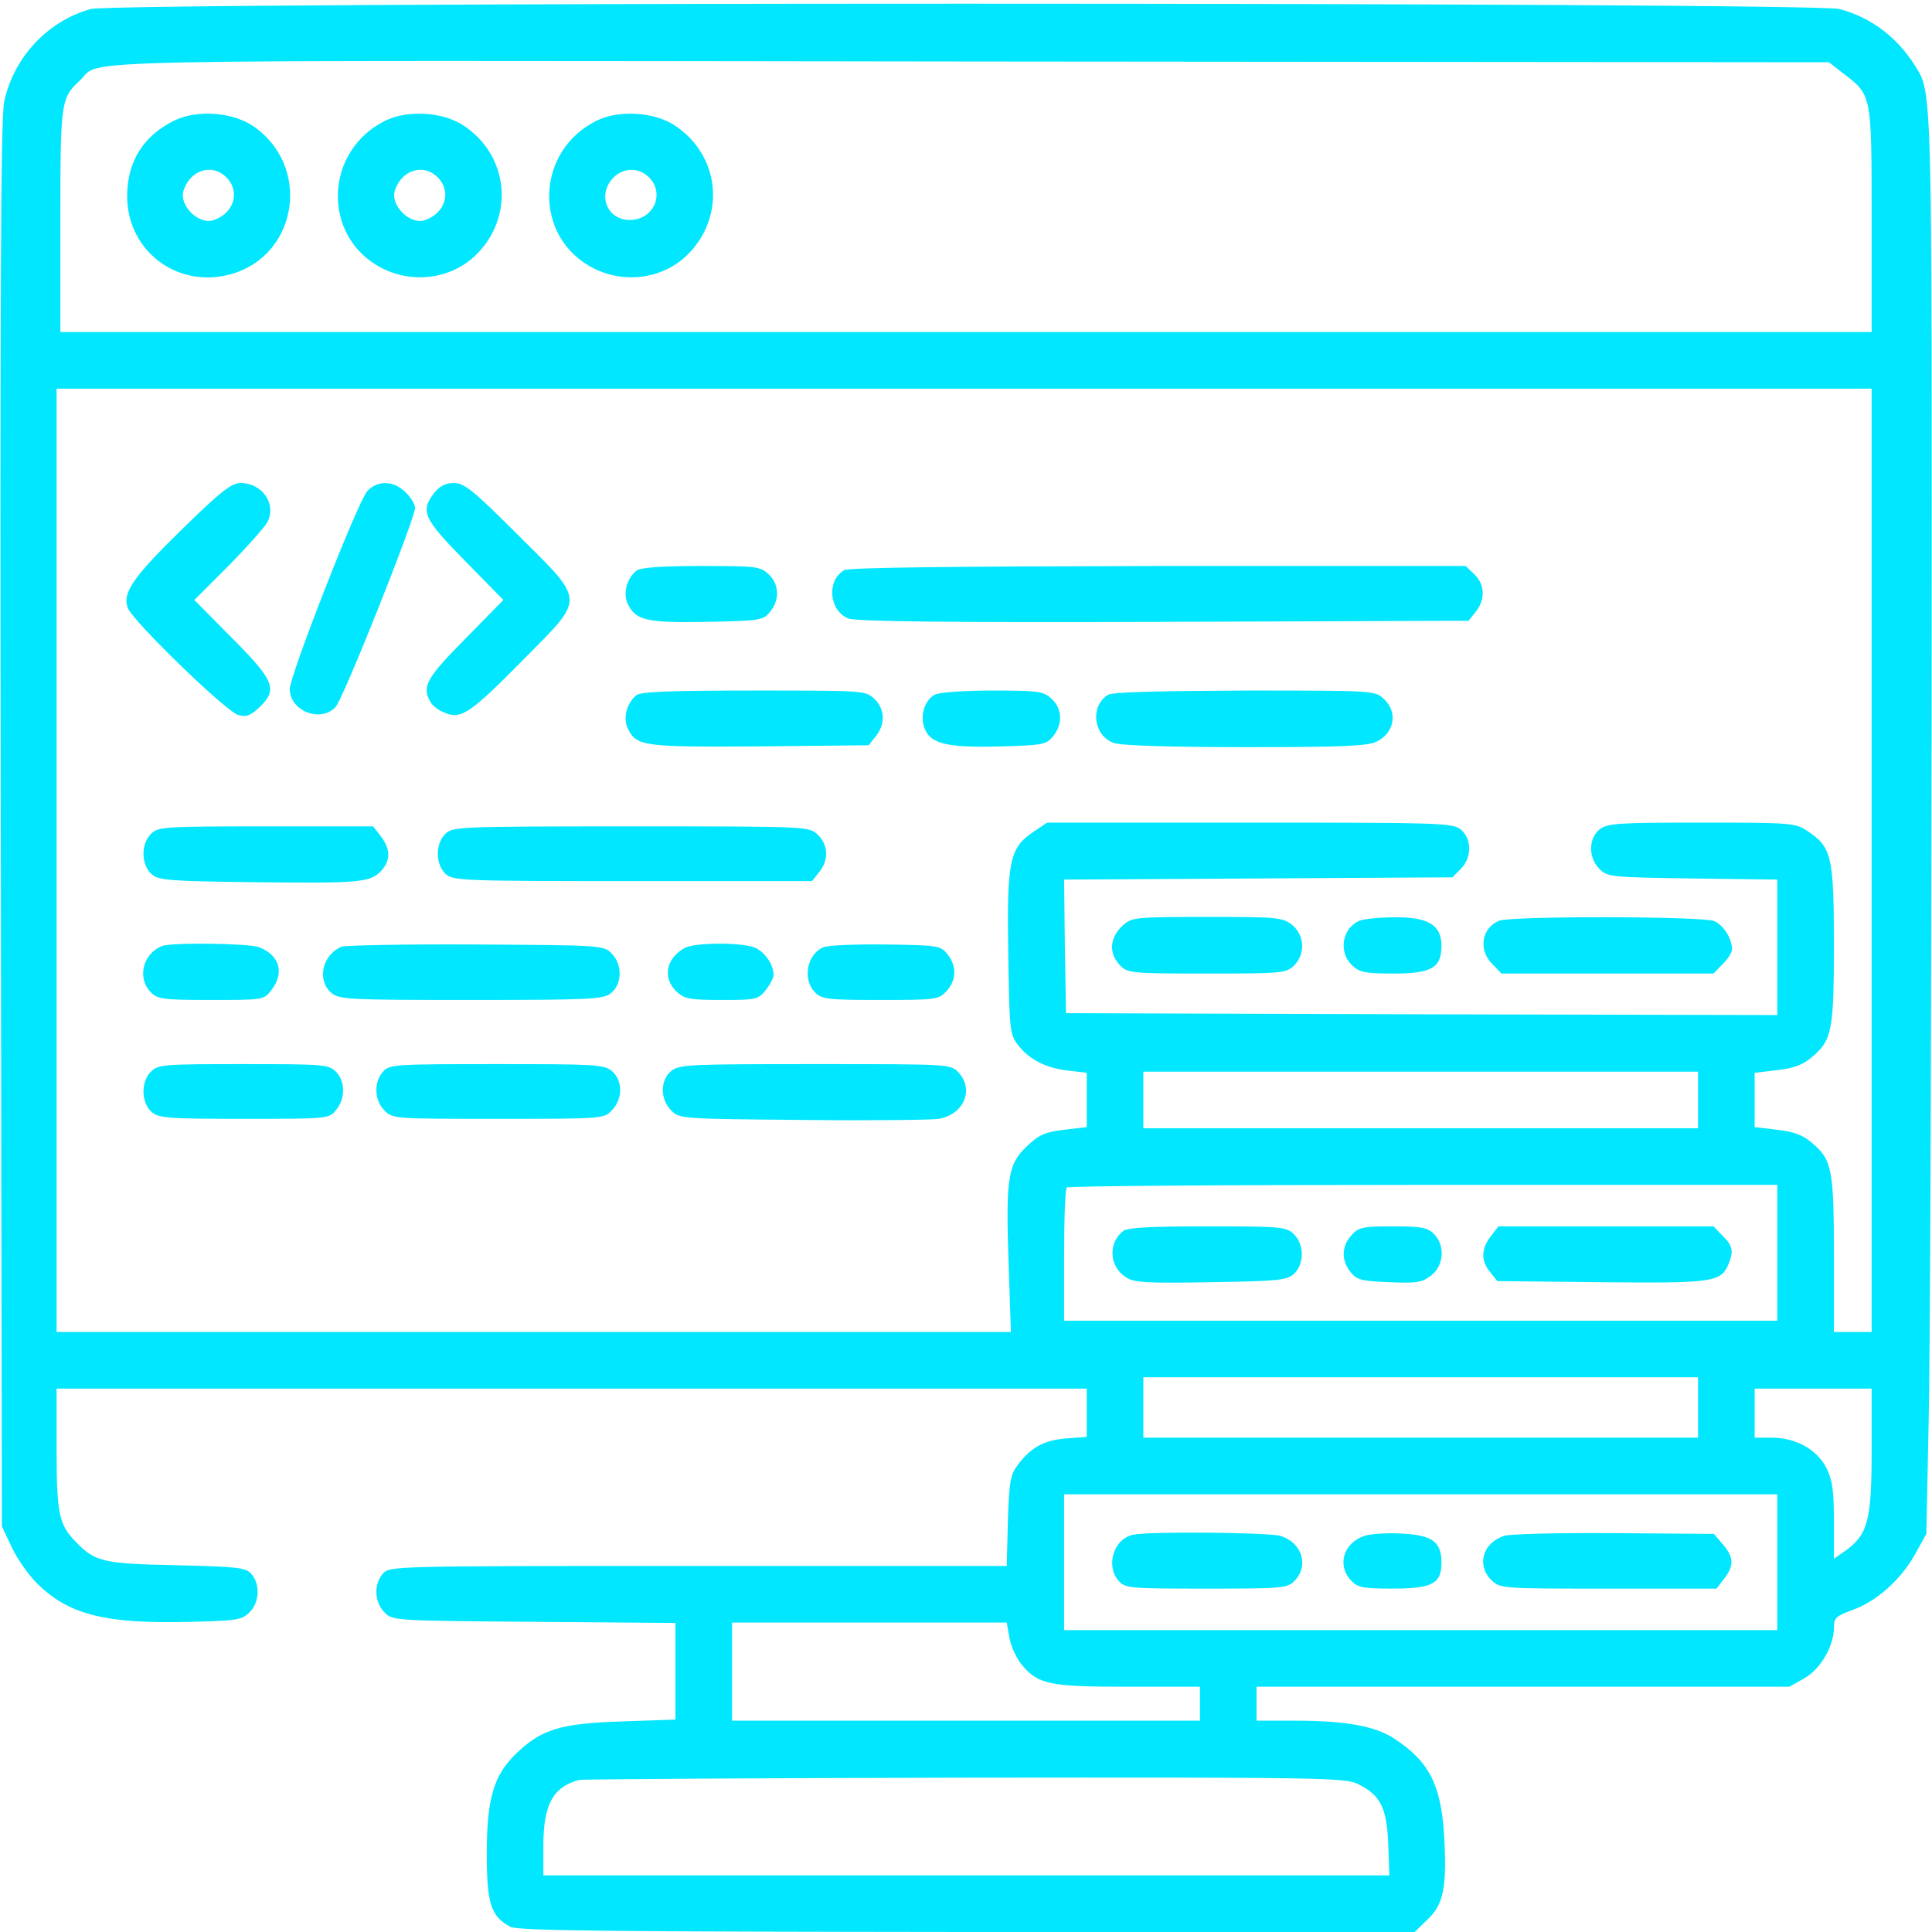 <?xml version="1.0" encoding="UTF-8"?> <svg xmlns="http://www.w3.org/2000/svg" width="512" height="512" viewBox="0 0 512 512" fill="none"> <path d="M24 2.4C12.6 5.6 3.6 15.2 1.1 27C0.2 31.1 2.03173e-05 78.9 0.2 218.5L0.5 404.5L3.1 410C4.5 413 7.5 417.3 9.7 419.5C18.2 428 28 430.4 50.7 429.8C62.8 429.5 64.1 429.3 66.1 427.3C68.8 424.7 69 419.8 66.6 417.1C65.1 415.4 63 415.2 46.7 414.8C27 414.4 25.1 413.9 19.8 408.3C15.6 403.9 15 400.9 15 383.9V368H151.5H288V374.4V380.8L282.5 381.2C276.6 381.7 273.1 383.6 269.6 388.4C267.8 390.7 267.4 392.9 267.1 403.1L266.8 415H185C104.4 415 103.3 415 101.5 417C99 419.8 99.2 424.6 101.9 427.3C104 429.5 104.5 429.5 141.5 429.8L179 430.1V442.9V455.7L164.8 456.2C148.5 456.7 143.4 458.3 136.7 464.8C130.8 470.5 129 476.8 129 491.3C129 504.5 130.1 507.8 135.2 510.6C137 511.7 161.6 511.9 256.2 512H374.9L378.3 508.7C382.6 504.7 383.5 499.9 382.7 486.4C381.9 473 378.7 466.7 369.4 460.7C364.4 457.4 356.4 456 343.3 456H333V451.5V447H403.6H474.2L478.1 444.8C482.4 442.4 486 436.3 486 431.4C486 428.8 486.5 428.3 490.8 426.7C497.2 424.5 503.8 418.6 507.5 411.9L510.5 406.5L511.1 377.5C511.5 361.5 511.8 276.9 511.9 189.5C512 21 512.1 24.9 507.5 17.4C502.7 9.8 495.8 4.6 487.5 2.4C480.4 0.5 30.9 0.5 24 2.4ZM488.4 19.4C496.1 25.2 496 24.9 496 58.2V88H256H16V58.5C16 26.9 16.1 26 21.2 21.3C27.3 15.6 9 16 257.1 16.3L484.7 16.5L488.4 19.4ZM496 228V353H491H486V332.5C486 309.8 485.5 307.3 480.1 302.8C477.8 300.8 475.3 299.9 471 299.4L465 298.7V291.5V284.3L471 283.6C475.3 283.1 477.8 282.2 480.1 280.2C485.5 275.7 486 273.2 486 250.3C486 227 485.4 224.5 479.1 220.3C475.8 218.1 475 218 451 218C428.4 218 426 218.2 423.9 219.8C420.9 222.3 420.9 227.3 423.9 230.3C426 232.4 426.9 232.5 448.5 232.8L471 233.1V251.1V269L376.8 268.8L282.5 268.5L282.2 250.8L282 233.1L333.4 232.8L384.9 232.5L387.1 230.3C390.1 227.3 390.1 222.3 387.1 219.8C384.9 218.1 381.8 218 331.1 218H277.5L273.8 220.5C267.5 224.7 266.8 228.4 267.2 252.8C267.5 272.4 267.6 274.1 269.6 276.7C272.6 280.7 277 283 282.9 283.7L288 284.3V291.5V298.7L282 299.4C276.9 300 275.4 300.7 272.1 303.8C267.1 308.6 266.5 312.1 267.3 335.2L267.9 353H141.4H15V228V103H255.5H496V228ZM450 291.5V299H376.5H303V291.5V284H376.5H450V291.5ZM471 332V350H376.5H282V332.7C282 323.1 282.3 315 282.7 314.7C283 314.3 325.6 314 377.2 314H471V332ZM450 373V381H376.5H303V373V365H376.5H450V373ZM496 384.5C496 403 495 406.7 489 411L486 413.1V403C486 394.9 485.6 392.2 484 389C481.5 384.1 475.9 381 469.5 381H465V374.5V368H480.5H496V384.5ZM471 414V432H376.5H282V414V396H376.5H471V414ZM267.5 434C267.9 436.3 269.4 439.5 270.8 441.2C275.2 446.4 278 447 299 447H318V451.5V456H256H194V443V430H230.4H266.8L267.5 434ZM359.9 472.8C365.8 475.7 367.5 479 367.9 488.6L368.2 497H256.1H144V489C144 478.2 146.6 473.5 153.5 471.7C154.6 471.5 200.7 471.2 256 471.1C349.8 471 356.7 471.1 359.9 472.8Z" fill="#00E7FF"></path> <path d="M46.5 31.8C38.1 35.8 33.7 42.7 33.7 52C33.7 66.6 47.2 76.7 61.4 72.6C79.2 67.4 82.5 43.7 66.9 33.3C61.4 29.7 52.4 29.1 46.5 31.8ZM60 47C63.7 50.7 62.1 56.4 56.7 58.3C52.7 59.8 47.2 54.3 48.7 50.3C50.6 44.9 56.3 43.3 60 47Z" fill="#00E7FF"></path> <path d="M102.5 31.8C85.7 39.7 85.1 63.1 101.5 71.2C109.8 75.3 119.9 73.8 126.3 67.4C136.4 57.3 134.8 41.2 122.9 33.3C117.5 29.7 108.4 29.1 102.5 31.8ZM116 47C119.7 50.7 118.1 56.4 112.7 58.3C108.7 59.8 103.2 54.3 104.7 50.3C106.6 44.9 112.3 43.3 116 47Z" fill="#00E7FF"></path> <path d="M158.5 31.8C141.7 39.7 141.1 63.1 157.5 71.2C165.8 75.3 175.9 73.8 182.3 67.4C192.4 57.3 190.8 41.2 178.9 33.3C173.5 29.7 164.4 29.1 158.5 31.8ZM172 47C176.3 51.3 173.2 58.3 166.9 58.3C161.2 58.3 158.4 52.3 162 47.7C164.6 44.4 169.1 44.1 172 47Z" fill="#00E7FF"></path> <path d="M48.3 140.2C35.2 153 32.3 157.2 33.9 161.2C35.4 164.8 60.1 188.8 63.2 189.5C65.4 190.1 66.5 189.6 69.1 187.1C73.6 182.6 72.6 180.2 61.2 168.8L51.5 159L60.7 149.8C65.7 144.7 70.3 139.5 70.9 138.3C73.3 133.5 69.5 128 63.7 128C61.4 128 58.4 130.3 48.3 140.2Z" fill="#00E7FF"></path> <path d="M97.3 130.2C94.8 133 76.8 179 76.8 182.6C76.8 188.4 84.9 191.6 88.9 187.4C90.9 185.4 110 137.4 110 134.6C110 133.7 108.9 131.8 107.5 130.5C104.4 127.3 100 127.2 97.3 130.2Z" fill="#00E7FF"></path> <path d="M115.1 130.6C111.3 135.5 112.2 137.4 123.2 148.6L133.4 159L123.2 169.4C113 179.7 111.8 181.9 114 185.9C114.5 186.9 116.2 188.3 117.9 188.9C122.2 190.7 124.6 189.1 138.8 174.7C155.2 158.1 155.3 159.7 137.2 141.7C125.4 129.9 123 128 120.3 128C118.1 128 116.5 128.8 115.1 130.6Z" fill="#00E7FF"></path> <path d="M168.7 151.2C166.1 153.3 165 157.3 166.4 160.1C168.5 164.4 171.3 165.1 187.3 164.8C201.6 164.5 202.3 164.4 204.1 162.1C206.7 158.9 206.5 154.8 203.7 152.2C201.5 150.1 200.4 150 185.9 150C175 150 169.9 150.4 168.7 151.2Z" fill="#00E7FF"></path> <path d="M223.7 151.1C219 153.9 219.7 161.8 224.8 163.9C226.7 164.7 251.1 165 308.3 164.8L389.2 164.5L391.1 162.1C393.7 158.9 393.5 154.8 390.7 152.2L388.4 150H306.9C251.9 150.1 224.9 150.4 223.7 151.1Z" fill="#00E7FF"></path> <path d="M168.7 184.2C166.1 186.3 165 190.3 166.4 193.1C168.7 197.8 170.5 198 201.3 197.8L230.2 197.5L232.1 195.1C234.7 191.9 234.5 187.8 231.7 185.2C229.4 183 228.8 183 199.9 183C177.8 183 170 183.3 168.7 184.2Z" fill="#00E7FF"></path> <path d="M247.7 184.1C244.9 185.7 243.7 189.9 245.1 193.2C246.7 197.2 251.3 198.2 265.4 197.8C276.4 197.5 277.3 197.3 279.1 195.1C281.7 191.9 281.5 187.8 278.7 185.2C276.5 183.2 275.4 183 262.9 183C255.4 183 248.7 183.5 247.7 184.1Z" fill="#00E7FF"></path> <path d="M293.7 184.1C288.8 187 289.7 195 295.2 196.9C297.2 197.6 310.2 198 330.2 198C356.2 198 362.6 197.7 364.9 196.5C369.6 194.1 370.5 188.7 366.7 185.2C364.4 183 363.9 183 329.9 183C307.7 183.1 294.9 183.4 293.7 184.1Z" fill="#00E7FF"></path> <path d="M40 221C37.3 223.7 37.4 229.1 40.1 231.6C42 233.3 44.3 233.5 67.4 233.8C95.2 234.1 98.1 233.9 101 230.8C103.6 228 103.5 225 100.9 221.6L98.9 219H70.4C43.3 219 41.9 219.1 40 221Z" fill="#00E7FF"></path> <path d="M118 221C115.3 223.7 115.4 229.1 118.1 231.6C120.1 233.4 122.4 233.5 167.7 233.5H215.2L217.1 231.1C219.7 227.9 219.5 223.8 216.7 221.2C214.4 219 214.3 219 167.2 219C121.3 219 119.9 219.1 118 221Z" fill="#00E7FF"></path> <path d="M297.6 245.2C294 248.5 293.7 252.7 297 256C298.9 257.9 300.3 258 319.8 258C339.4 258 340.8 257.9 342.8 256C346 253 345.8 247.8 342.4 245.1C339.9 243.1 338.4 243 319.9 243C300.8 243 300 243.1 297.6 245.2Z" fill="#00E7FF"></path> <path d="M360.3 244C355.7 245.9 354.6 252.3 358.3 255.8C360.3 257.7 361.8 258 369.3 258C379.4 258 382 256.5 382 250.6C382 245.1 378.4 243 369.6 243.1C365.7 243.1 361.5 243.5 360.3 244Z" fill="#00E7FF"></path> <path d="M397.3 244C392.6 245.9 391.7 251.8 395.5 255.5L397.9 258H426H454.1L456.5 255.5C457.9 254.2 459 252.4 459 251.6C459 248.8 456.8 245.2 454.3 244.1C451.4 242.8 400.6 242.7 397.3 244Z" fill="#00E7FF"></path> <path d="M43 250.7C37.9 252.6 36.2 259.2 40 263C41.8 264.8 43.3 265 55.9 265C69.8 265 69.9 265 71.9 262.4C75.5 257.8 74.1 253.1 68.6 251C65.8 250 45.7 249.7 43 250.7Z" fill="#00E7FF"></path> <path d="M90.5 250.9C85.3 253.1 83.9 259.9 87.9 263.2C90.1 264.9 92.7 265 125 265C156.7 265 160 264.8 161.9 263.2C164.9 260.8 165 255.6 162.1 252.7C160 250.5 159.4 250.5 126.2 250.3C107.7 250.2 91.6 250.5 90.5 250.9Z" fill="#00E7FF"></path> <path d="M181.5 251.2C176.5 253.9 175.5 259.2 179.3 262.8C181.4 264.7 182.7 265 191.2 265C200.4 265 200.9 264.9 202.9 262.4C204.1 260.9 205 259.1 205 258.4C205 255.5 202.5 252 199.7 251C195.8 249.7 184.1 249.8 181.5 251.2Z" fill="#00E7FF"></path> <path d="M218.3 251C213.8 252.8 212.6 259.6 216 263C217.8 264.8 219.3 265 233.3 265C248.1 265 248.7 264.9 250.8 262.7C253.5 259.8 253.6 256 251.1 252.9C249.3 250.6 248.6 250.5 234.8 250.3C227 250.2 219.5 250.5 218.3 251Z" fill="#00E7FF"></path> <path d="M40 284C37.3 286.7 37.4 292.1 40.1 294.6C42 296.3 44 296.5 64.7 296.5C87.1 296.5 87.2 296.5 89.1 294.1C91.6 291.1 91.5 286.5 89 284C87.1 282.1 85.7 282 64.5 282C43.3 282 41.9 282.1 40 284Z" fill="#00E7FF"></path> <path d="M101.5 284C99 286.8 99.2 291.6 101.9 294.3C104 296.5 104.6 296.5 132 296.5C159.4 296.5 160 296.5 162.1 294.3C165.1 291.3 165.1 286.3 162.1 283.8C160 282.1 157.5 282 131.5 282C104.5 282 103.2 282.1 101.5 284Z" fill="#00E7FF"></path> <path d="M177.9 283.8C174.9 286.3 174.9 291.3 177.9 294.3C180 296.5 180.6 296.5 212.8 296.8C230.8 297 247 296.8 248.8 296.5C255.5 295.3 258.2 288.7 254 284.2C251.9 282 251.7 282 216.1 282C182.7 282 180.1 282.1 177.9 283.8Z" fill="#00E7FF"></path> <path d="M297.7 326.2C293.6 329.4 293.9 335.6 298.4 338.5C300.5 339.9 303.7 340.1 320.8 339.8C338.8 339.5 341 339.3 342.9 337.6C345.7 335 345.7 329.7 342.8 327C340.8 325.1 339.4 325 320 325C305.1 325 298.9 325.3 297.7 326.2Z" fill="#00E7FF"></path> <path d="M358.2 327.3C355.5 330.2 355.4 334 357.9 337.1C359.6 339.2 360.8 339.5 368.2 339.8C375.5 340.1 376.8 339.9 379.3 338C382.7 335.3 383 330 380 327C378.3 325.3 376.7 325 369.2 325C361.2 325 360.1 325.2 358.2 327.3Z" fill="#00E7FF"></path> <path d="M395.1 327.6C392.5 330.9 392.4 334.1 394.9 337.1L396.8 339.5L424.1 339.8C453.2 340.1 455.9 339.8 457.9 335.4C459.5 331.7 459.3 330.2 456.5 327.5L454.1 325H425.6H397.1L395.1 327.6Z" fill="#00E7FF"></path> <path d="M300.4 406.7C295.1 407.7 292.9 415 296.5 419C298.2 420.9 299.5 421 319.7 421C339.7 421 341.1 420.9 343 419C347 415 345.1 408.7 339.2 407C335.7 406.1 305 405.8 300.4 406.7Z" fill="#00E7FF"></path> <path d="M361.7 407C356.1 408.8 354.2 414.7 358 418.8C359.8 420.7 361.1 421 368.8 421C379.6 421 382 419.7 382 414.1C382 408.6 379.6 406.8 371.3 406.4C367.5 406.2 363.2 406.5 361.7 407Z" fill="#00E7FF"></path> <path d="M398.7 407C392.9 408.8 391.2 414.9 395.3 418.8C397.6 421 398.2 421 426.2 421H454.9L456.9 418.4C459.6 414.9 459.5 412.7 456.6 409.3L454.2 406.5L427.8 406.3C413.4 406.2 400.2 406.5 398.7 407Z" fill="#00E7FF"></path> </svg> 